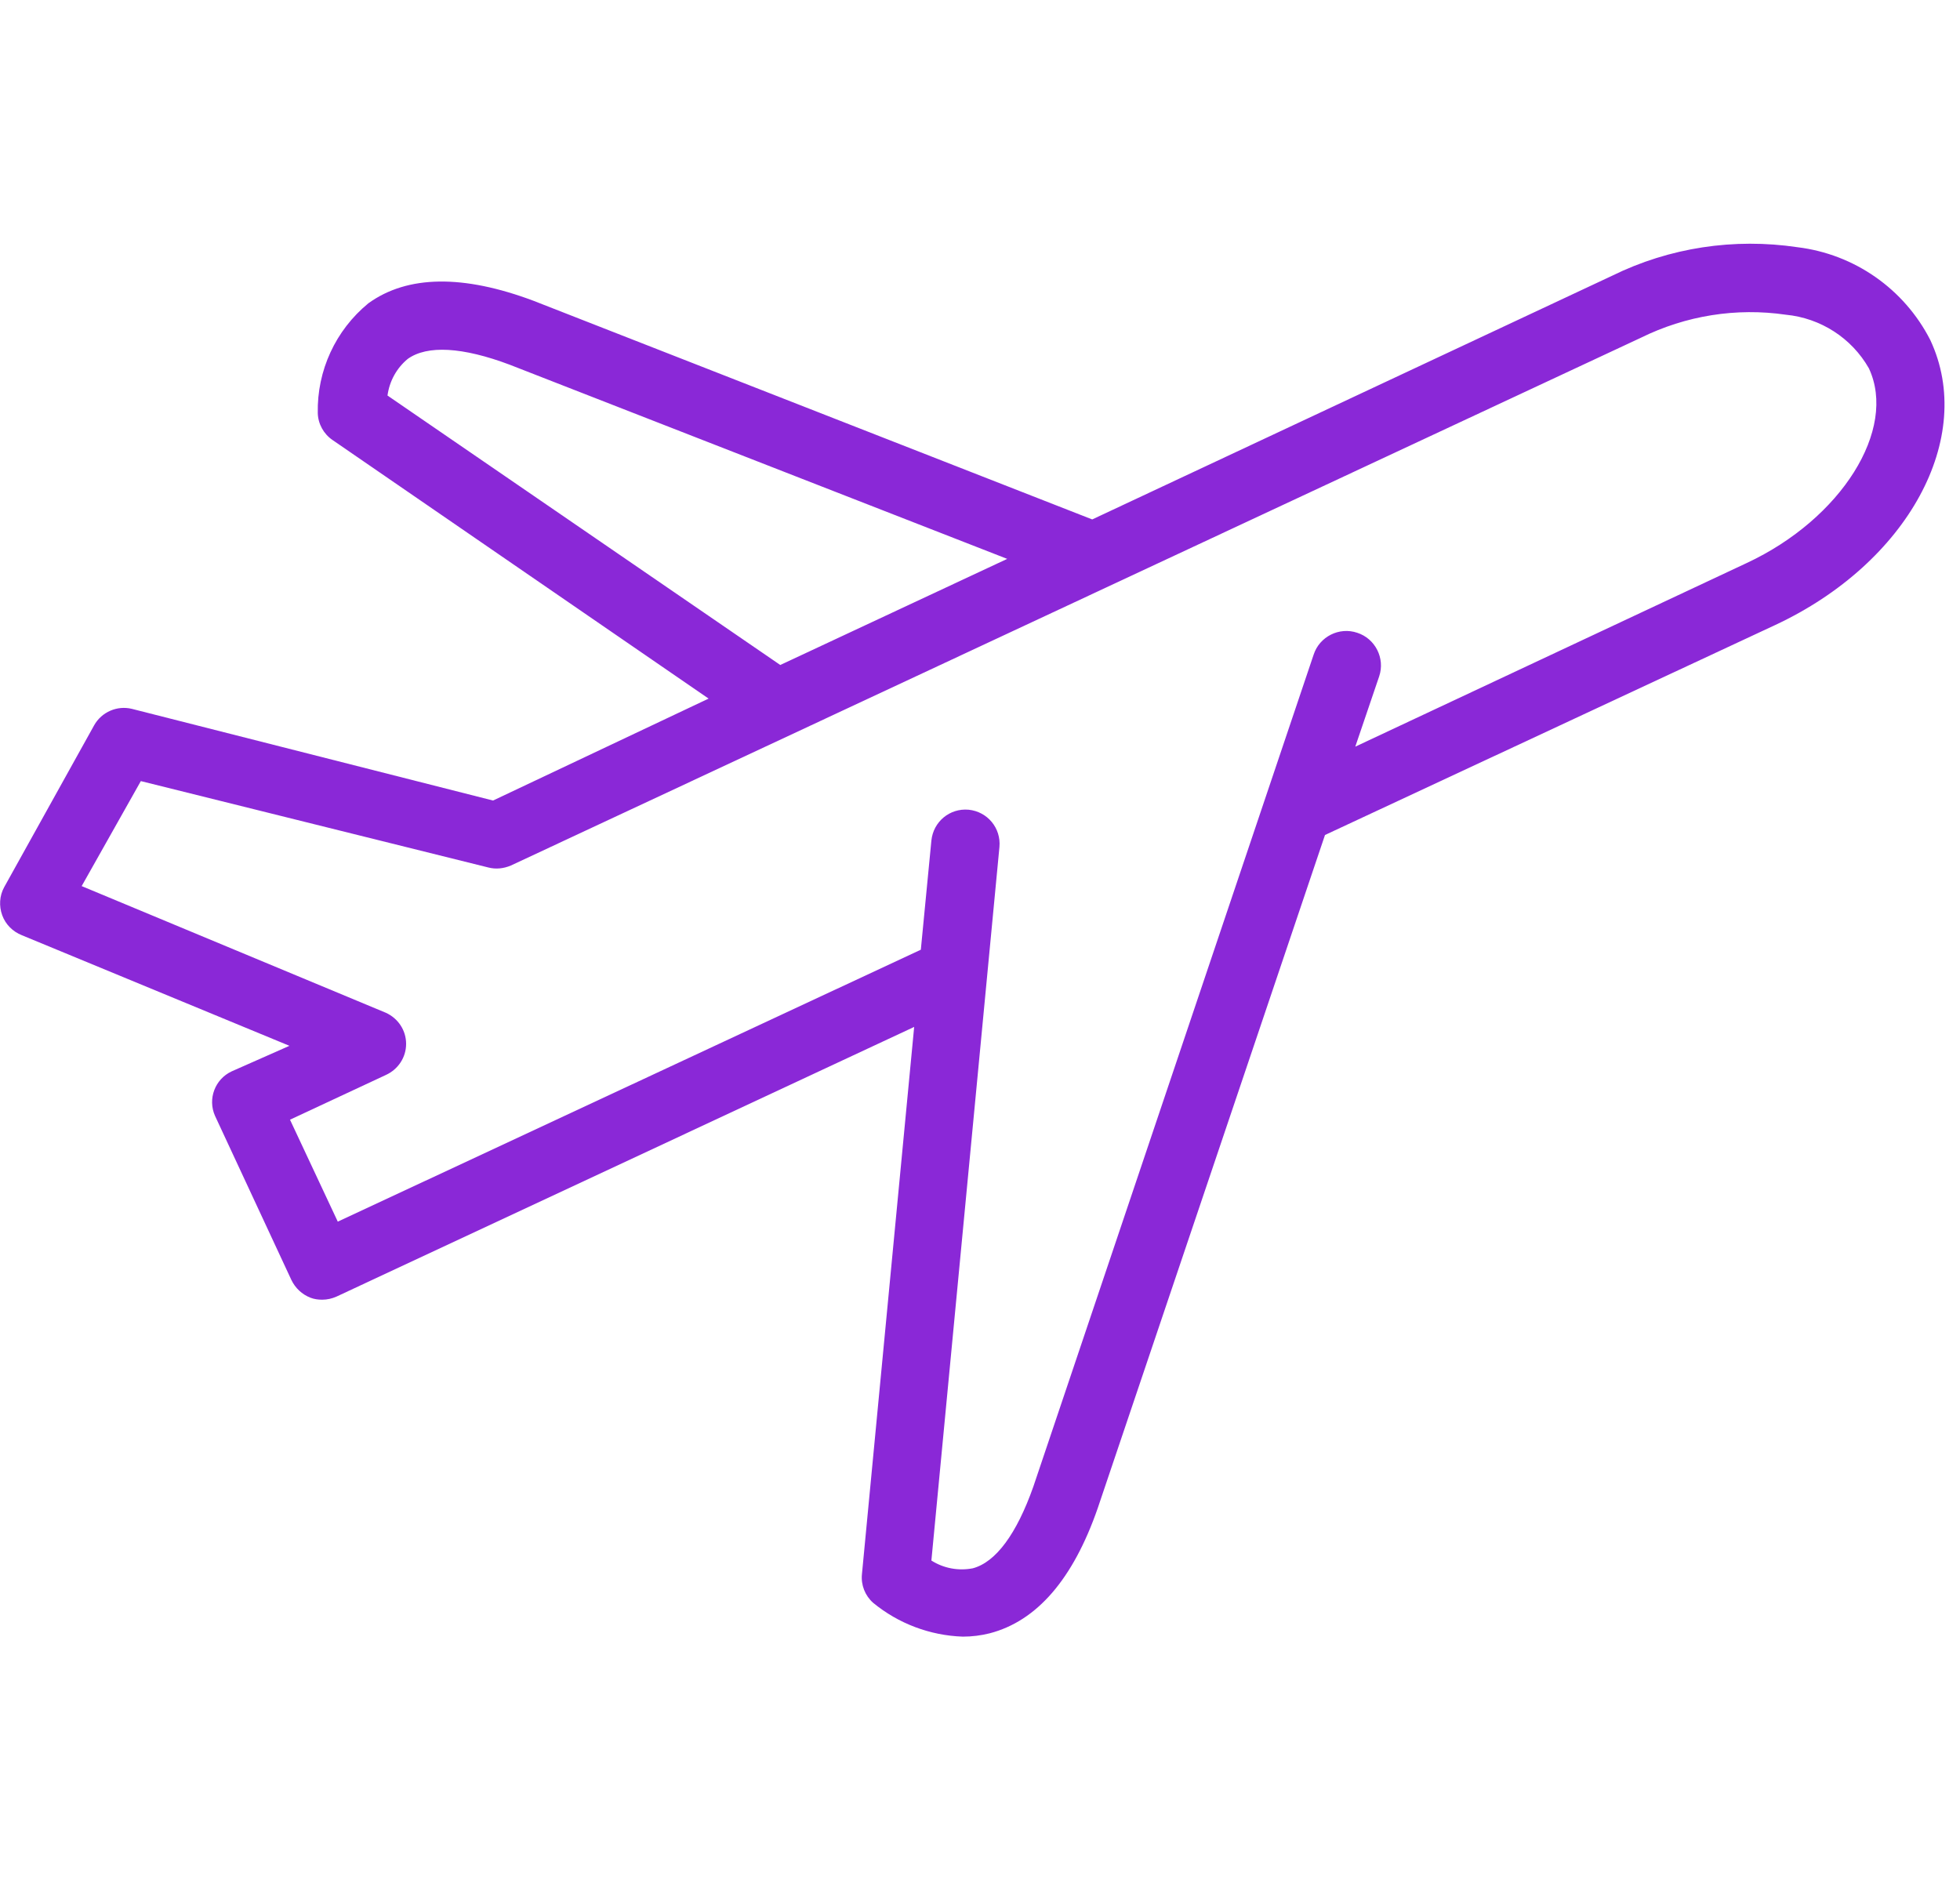 <?xml version="1.0" encoding="utf-8"?>
<!-- Generator: Adobe Illustrator 23.0.6, SVG Export Plug-In . SVG Version: 6.00 Build 0)  -->
<svg version="1.1" id="Warstwa_1" xmlns="http://www.w3.org/2000/svg" xmlns:xlink="http://www.w3.org/1999/xlink" x="0px" y="0px"
	 viewBox="0 0 70.56 67.67" style="enable-background:new 0 0 70.56 67.67;" xml:space="preserve">
<style type="text/css">
	.st0{fill:#8A28D7;}
</style>
<path class="st0" d="M8.34,38.57c-0.6,0.28-0.87,0.99-0.6,1.6l2.75,5.91c0.14,0.29,0.38,0.52,0.69,0.64
	c0.13,0.05,0.27,0.07,0.42,0.07c0.18,0,0.35-0.04,0.51-0.11l20.8-9.71l-1.88,19.7c-0.04,0.39,0.11,0.77,0.4,1.03
	c0.91,0.75,2.05,1.18,3.23,1.22c0.33,0,0.65-0.04,0.97-0.12c1.69-0.44,3-1.94,3.89-4.51l8.18-24.23l16.21-7.56
	c4.77-2.23,7.23-6.74,5.58-10.26c-0.94-1.84-2.73-3.09-4.78-3.34c-2.28-0.34-4.61,0.01-6.68,1.03l-18.71,8.77l-20.11-7.87
	c-2.53-0.95-4.54-0.93-5.95,0.09c-1.18,0.97-1.85,2.42-1.82,3.95c0.01,0.39,0.21,0.75,0.53,0.97l13.54,9.31l-7.76,3.67l-13-3.3
	c-0.53-0.13-1.09,0.11-1.36,0.59l-3.24,5.83c-0.17,0.31-0.19,0.68-0.07,1.01c0.12,0.33,0.38,0.59,0.71,0.72l9.63,3.98L8.34,38.57z
	 M13.95,14.24c0.07-0.52,0.33-0.99,0.73-1.32c0.7-0.5,1.97-0.43,3.67,0.21l17.91,6.99l-8.17,3.82L13.95,14.24z M2.94,31.9l2.13-3.78
	l12.51,3.11c0.27,0.07,0.55,0.04,0.81-0.07l40.68-19c1.62-0.8,3.44-1.09,5.22-0.83c1.25,0.12,2.37,0.84,2.99,1.93
	c1.03,2.2-0.99,5.42-4.4,7.01l-14.09,6.61l0.86-2.53c0.22-0.65-0.14-1.36-0.79-1.57c-0.65-0.22-1.36,0.14-1.57,0.79L37.2,53.52
	c-0.6,1.7-1.35,2.72-2.18,2.94c-0.52,0.1-1.05,0-1.49-0.28l2.45-25.69c0.06-0.68-0.43-1.27-1.11-1.34
	c-0.68-0.06-1.27,0.43-1.34,1.11l-0.38,3.93l-20.99,9.79l-1.72-3.67l3.45-1.61c0.44-0.2,0.73-0.63,0.73-1.12
	c0-0.49-0.29-0.92-0.73-1.12L2.94,31.9z"/>
</svg>
